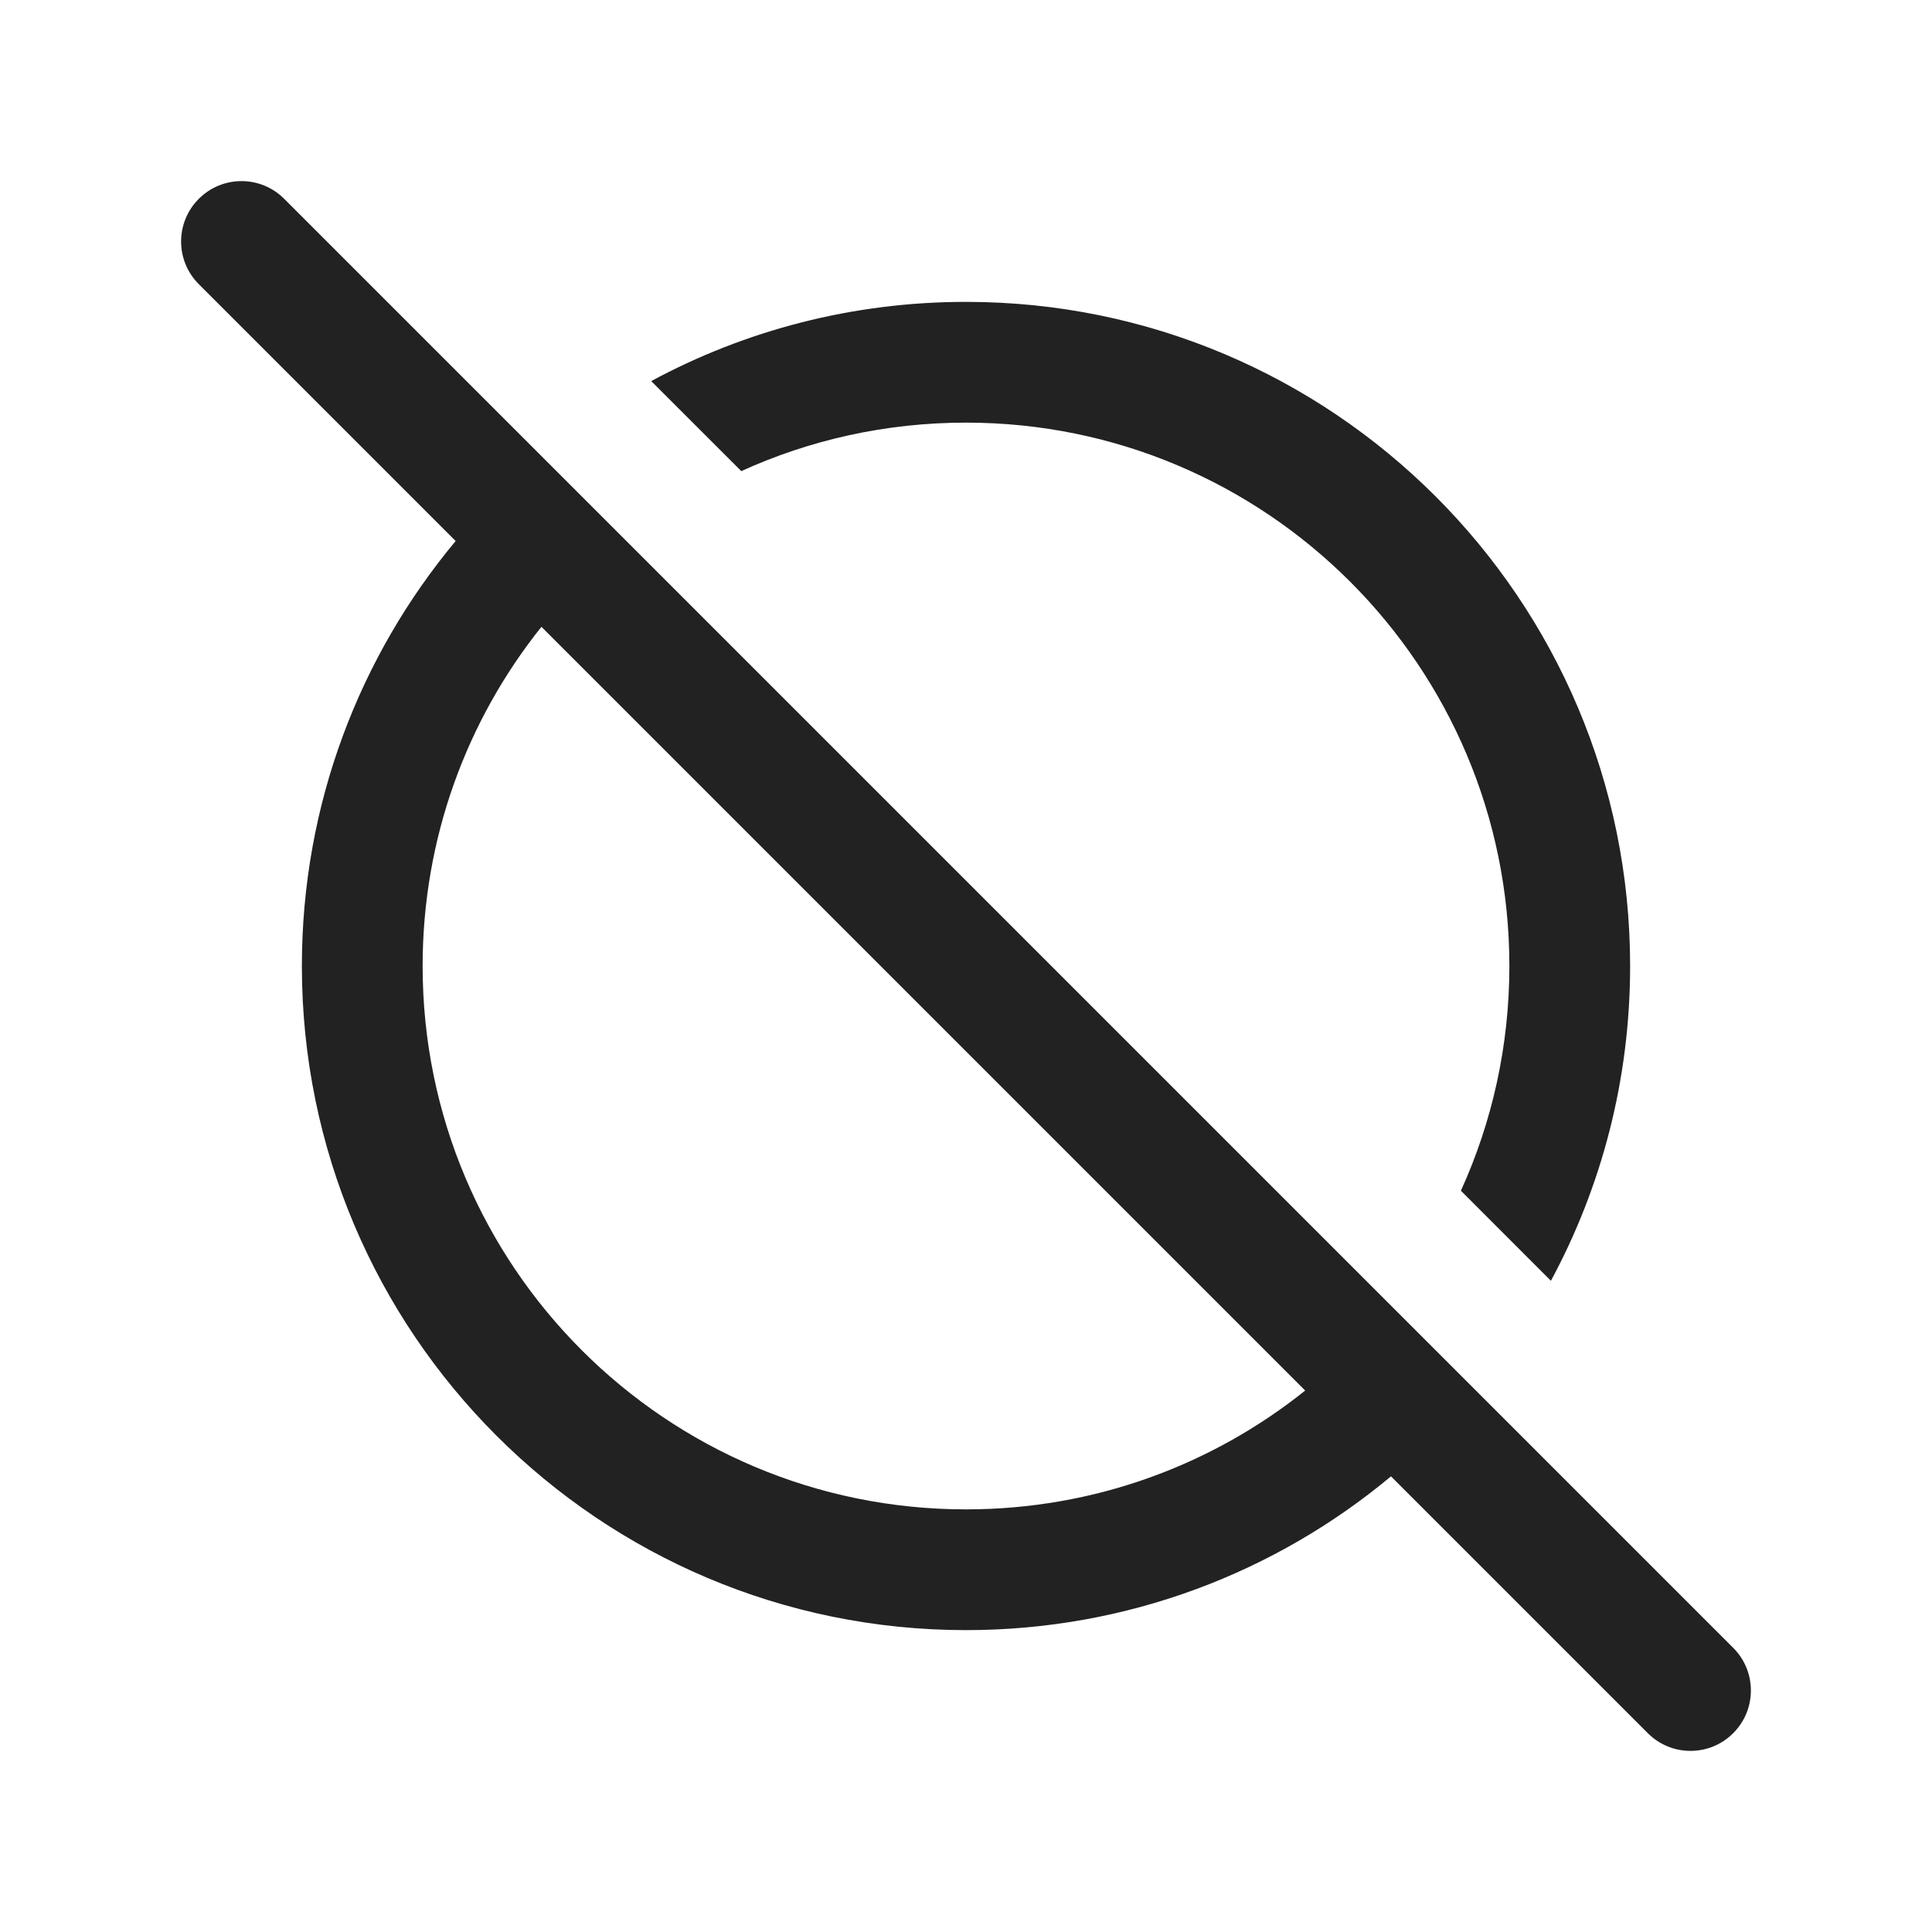 <svg width="32" height="32" viewBox="0 0 32 32" fill="none" xmlns="http://www.w3.org/2000/svg">
<path fill-rule="evenodd" clip-rule="evenodd" d="M4.707 3.293C4.317 2.902 3.683 2.902 3.293 3.293C2.902 3.683 2.902 4.317 3.293 4.707L7.547 8.961C5.957 10.868 5 13.322 5 16C5 22.075 9.925 27 16 27C18.677 27 21.132 26.043 23.039 24.453L27.293 28.707C27.683 29.098 28.317 29.098 28.707 28.707C29.098 28.317 29.098 27.683 28.707 27.293L4.707 3.293ZM21.618 23.032L8.968 10.382C7.736 11.922 7 13.875 7 16C7 20.971 11.029 25 16 25C18.125 25 20.078 24.264 21.618 23.032Z" fill="#222222"/>
<path d="M25 16C25 17.327 24.713 18.588 24.197 19.722L25.688 21.214C26.525 19.662 27 17.886 27 16C27 9.925 22.075 5 16 5C14.114 5 12.338 5.475 10.786 6.312L12.278 7.803C13.412 7.287 14.673 7 16 7C20.971 7 25 11.029 25 16Z" fill="#222222"/>
</svg>

